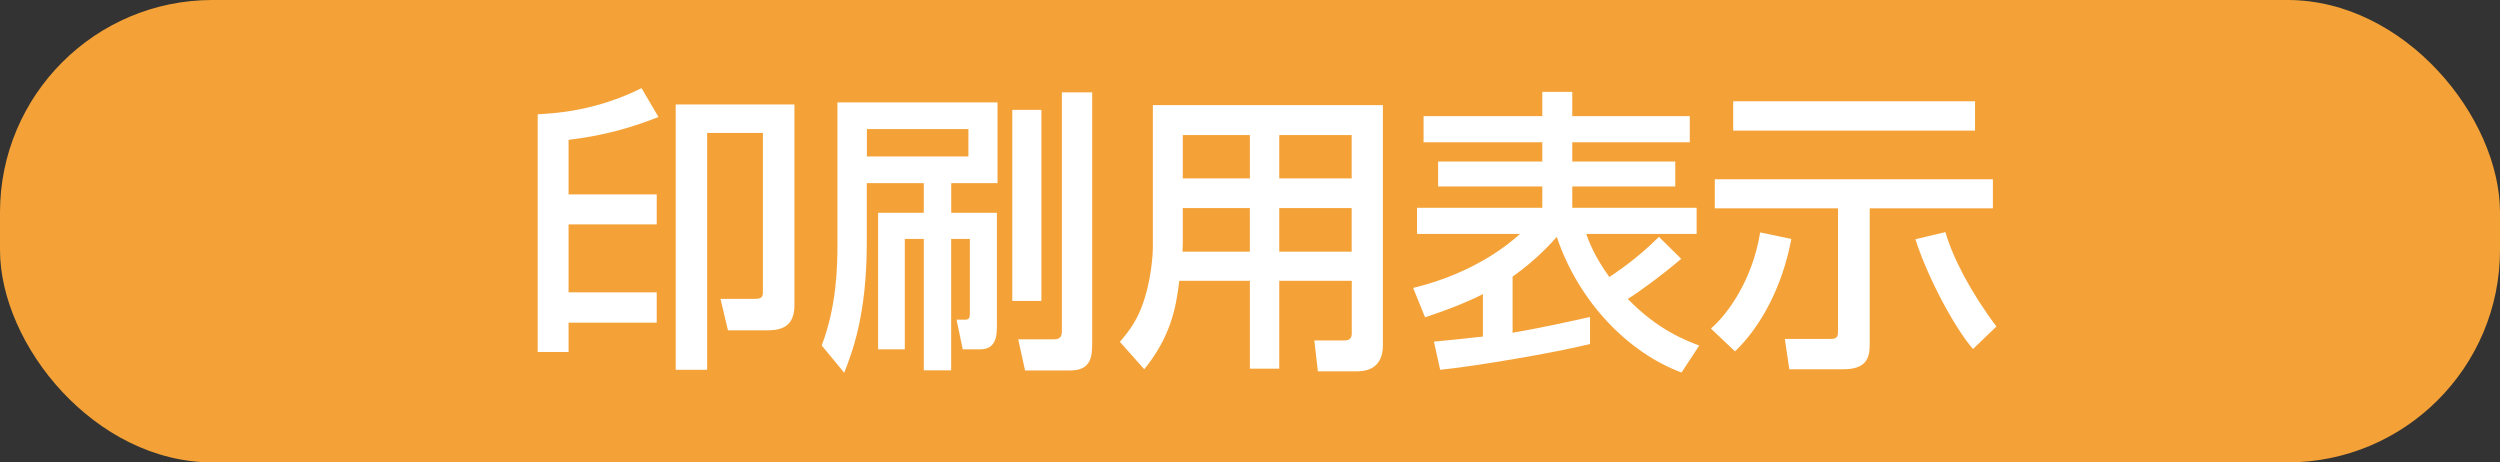 <?xml version="1.0" encoding="UTF-8"?><svg id="_レイヤー_2" xmlns="http://www.w3.org/2000/svg" viewBox="0 0 62.724 11.601"><rect x="0" y="0" width="62.724" height="11.601" fill="#333333" stroke="none"/><defs><style>.cls-1{fill:#fff;}.cls-2{fill:#f4a237;}</style></defs><g id="bg"><g><rect class="cls-2" x="0" y="0" width="62.724" height="11.601" rx="5.332" ry="5.332"/><g><path class="cls-1" d="M14.265,8.832h-.774V2.867c.409-.022,1.438-.074,2.605-.655l.425,.723c-.744,.298-1.481,.483-2.256,.573v1.37h2.212v.752h-2.212v1.705h2.212v.76h-2.212v.737Zm5.667-6.211V7.663c0,.625-.462,.625-.738,.625h-.93l-.187-.789h.856c.201,0,.208-.067,.208-.201V3.336h-1.399v5.942h-.789V2.621h2.979Z"/><path class="cls-1" d="M21.013,2.569h4.014v2.025h-1.161v.745h1.146v2.874c0,.387-.135,.551-.425,.551h-.432l-.156-.744h.23c.089,0,.104-.067,.104-.142v-1.884h-.469v3.298h-.686v-3.298h-.477v2.77h-.67v-3.425h1.146v-.745h-1.43v1.504c0,1.803-.365,2.74-.566,3.254l-.565-.685c.38-.99,.395-2.003,.395-2.539V2.569Zm.737,.67v.686h2.547v-.686h-2.547Zm3.648,4.312V2.756h.73V7.551h-.73Zm1.244-5.234h.76v6.27c0,.312,0,.707-.544,.707h-1.14l-.171-.781h.908c.156,0,.187-.09,.187-.216V2.317Z"/><path class="cls-1" d="M33.913,7.045h-1.817v2.204h-.737v-2.204h-1.771c-.082,.715-.238,1.43-.879,2.219l-.611-.686c.149-.179,.381-.446,.537-.855,.253-.641,.29-1.349,.29-1.534V2.637h5.771v6.039c0,.223-.074,.64-.641,.64h-.99l-.089-.774h.759c.067,0,.18-.015,.18-.171v-1.325Zm-4.237-1.824v.849c0,.045-.007,.216-.007,.245h1.689v-1.094h-1.683Zm0-1.832v1.087h1.683v-1.087h-1.683Zm2.42,0v1.087h1.817v-1.087h-1.817Zm0,1.832v1.094h1.817v-1.094h-1.817Z"/><path class="cls-1" d="M42.187,9.346c-1.341-.499-2.584-1.78-3.128-3.403-.141,.156-.483,.551-1.109,.998v1.407c.574-.097,1.17-.224,1.943-.395v.678c-.863,.216-2.881,.559-3.76,.647l-.156-.707c.372-.037,.781-.074,1.229-.127v-1.064c-.283,.142-.67,.32-1.452,.581l-.298-.737c1.602-.388,2.473-1.169,2.681-1.355h-2.584v-.655h3.143v-.536h-2.614v-.626h2.614v-.483h-2.979v-.655h2.979v-.61h.752v.61h2.948v.655h-2.948v.483h2.584v.626h-2.584v.536h3.12v.655h-2.77c.066,.187,.215,.581,.58,1.08,.111-.075,.663-.425,1.244-1.006l.559,.551c-.5,.425-1.051,.827-1.341,1.006,.774,.797,1.481,1.05,1.794,1.169l-.446,.678Z"/><path class="cls-1" d="M44.944,5.995c-.223,1.191-.76,2.196-1.414,2.821l-.604-.573c.417-.357,1.043-1.214,1.236-2.412l.781,.164Zm-1.921-1.497h6.978v.729h-3.091v3.433c0,.328-.097,.604-.655,.604h-1.362l-.112-.76h1.147c.187,0,.187-.082,.187-.216v-3.061h-3.091v-.729Zm.462-1.958h6.068v.736h-6.068v-.736Zm6.017,6.217c-.477-.551-1.154-1.831-1.444-2.755l.752-.179c.178,.626,.633,1.512,1.28,2.368l-.588,.565Z"/></g></g></g></svg>